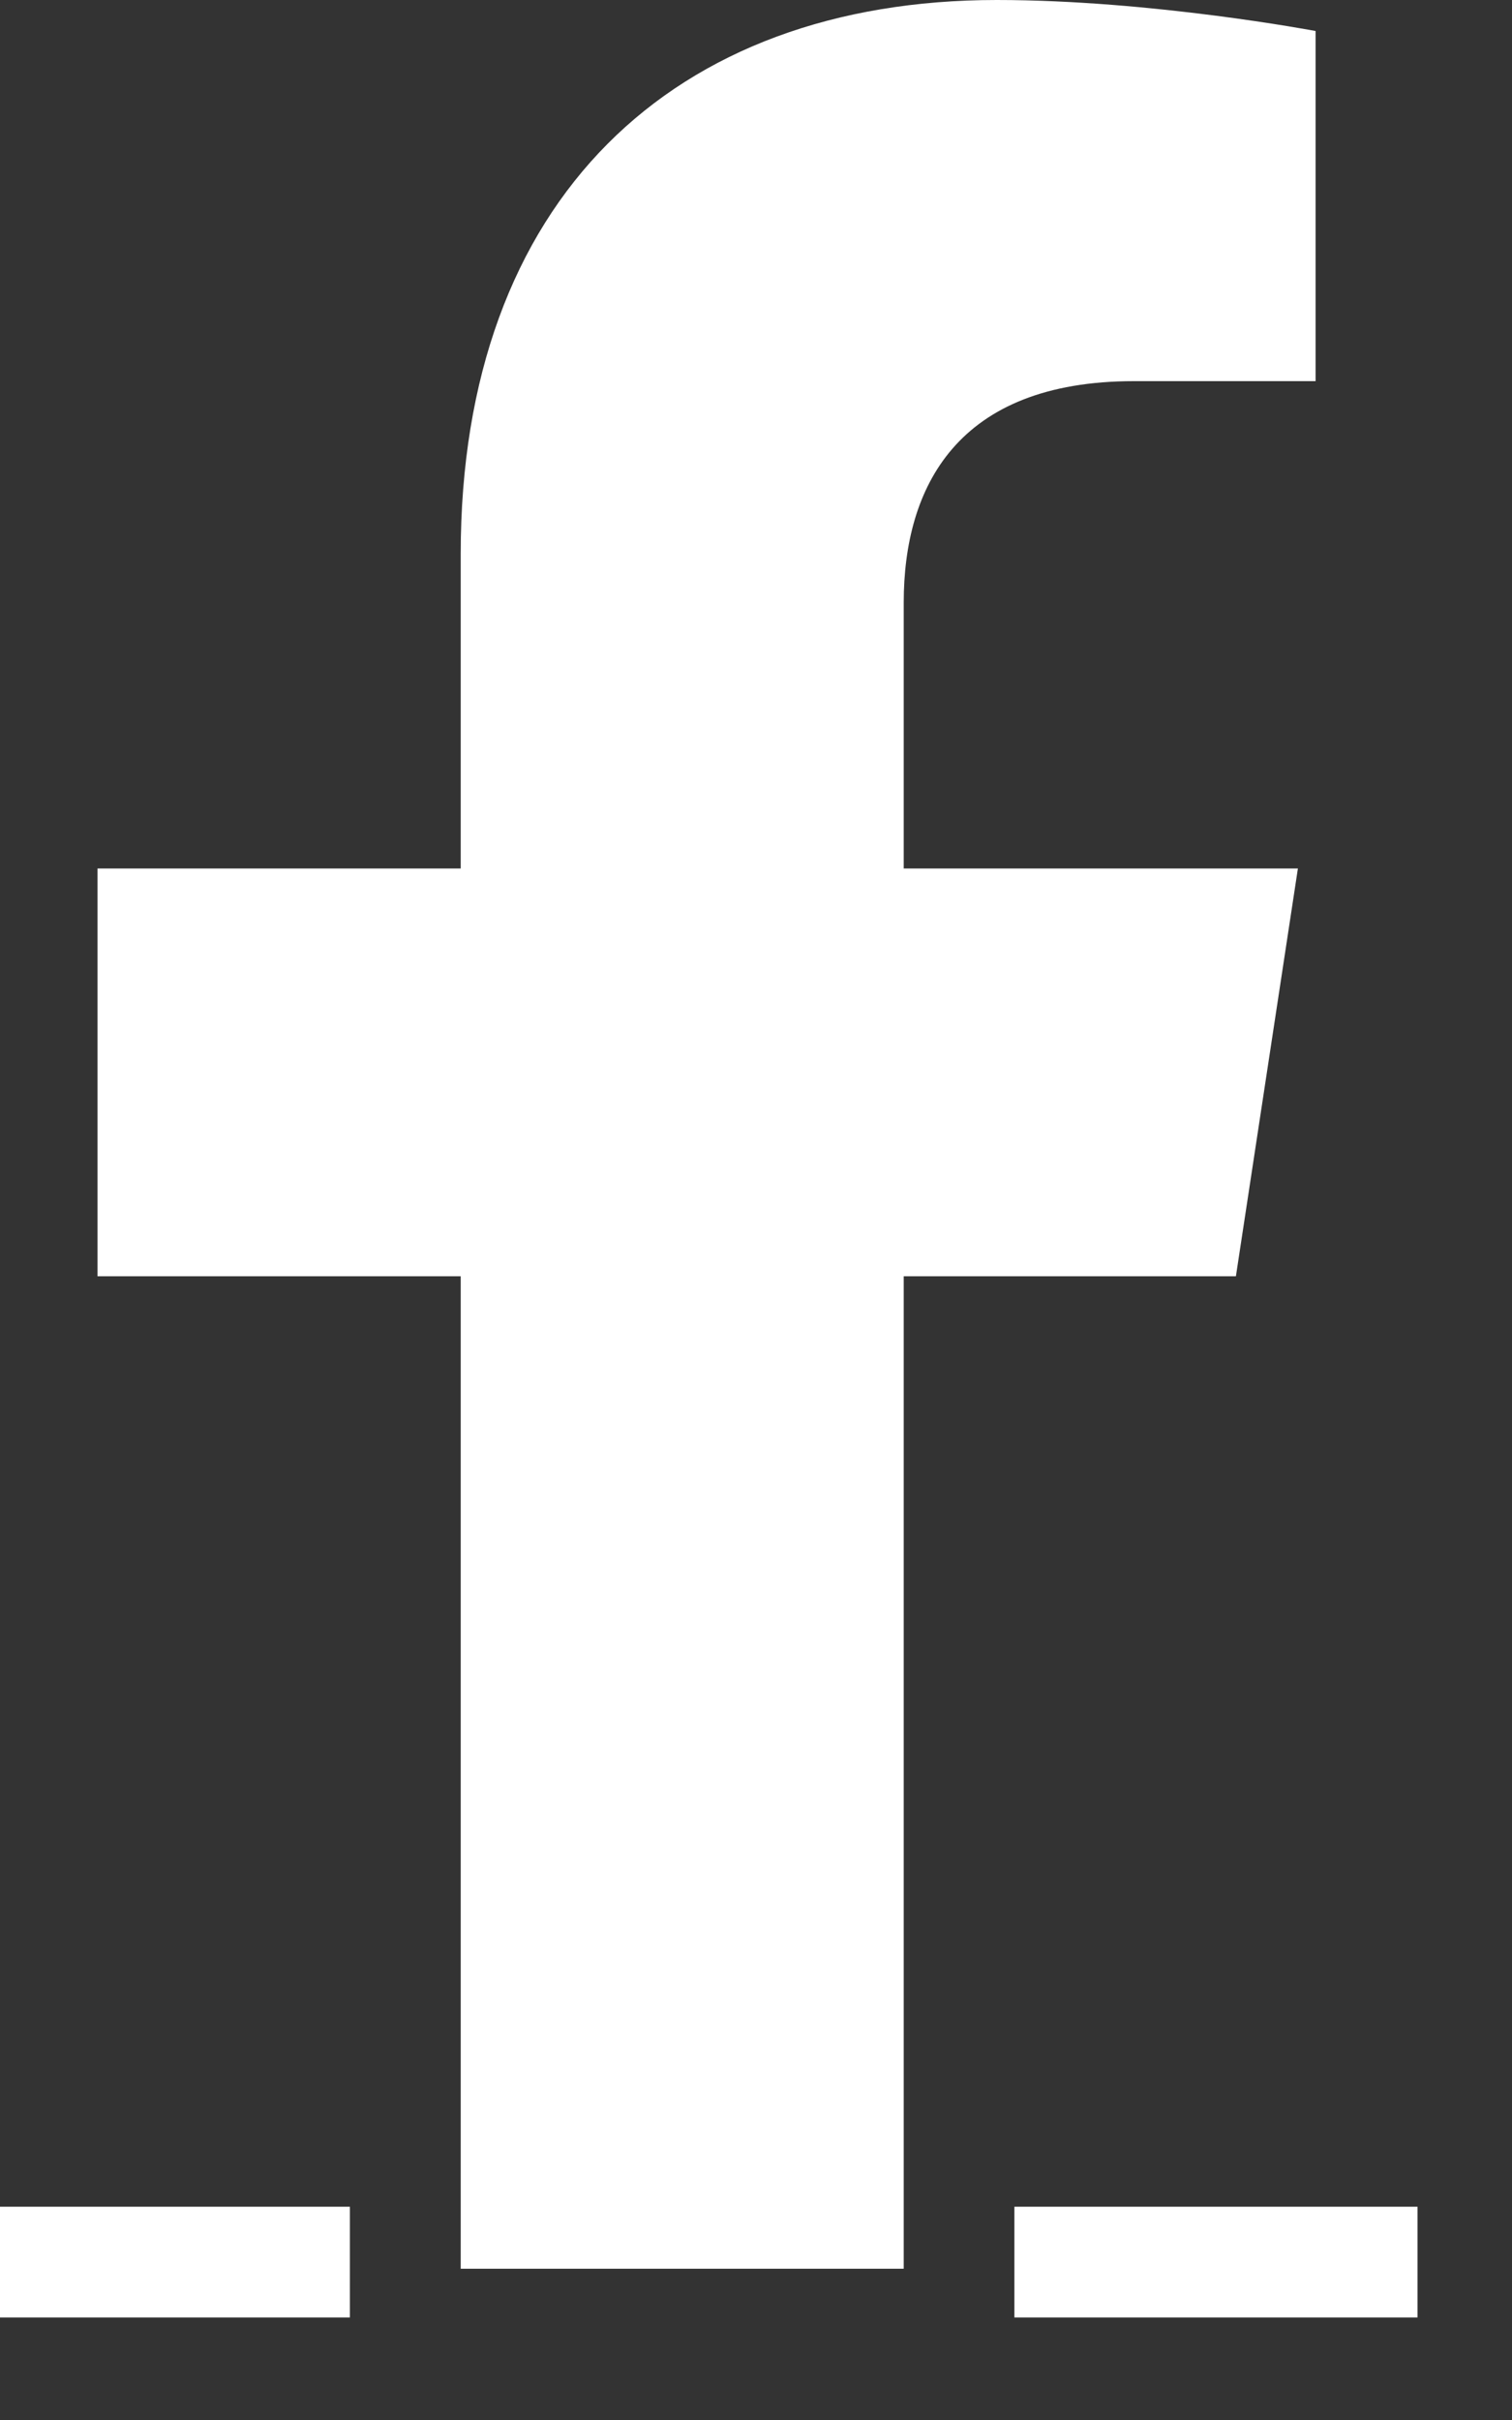 <?xml version="1.0" encoding="utf-8"?>
<svg xmlns="http://www.w3.org/2000/svg" fill="none" height="100%" overflow="visible" preserveAspectRatio="none" style="display: block;" viewBox="0 0 10 16" width="100%">
<rect x="0" y="0" width="10" height="16" fill="#333333" stroke="none"/>
<g id="icon fb">
<path d="M8.174 8.438H5.977V15H3.047V8.438H0.645V5.742H3.047V3.662C3.047 1.318 4.453 0 6.592 0C7.617 0 8.701 0.205 8.701 0.205V2.52H7.5C6.328 2.52 5.977 3.223 5.977 3.984V5.742H8.584L8.174 8.438Z" fill="white"/>
<path d="M0 14.59H2.314V15.322H0V14.59ZM6.709 14.59H9.375V15.322H6.709V14.59Z" fill="white"/>
</g>
</svg>